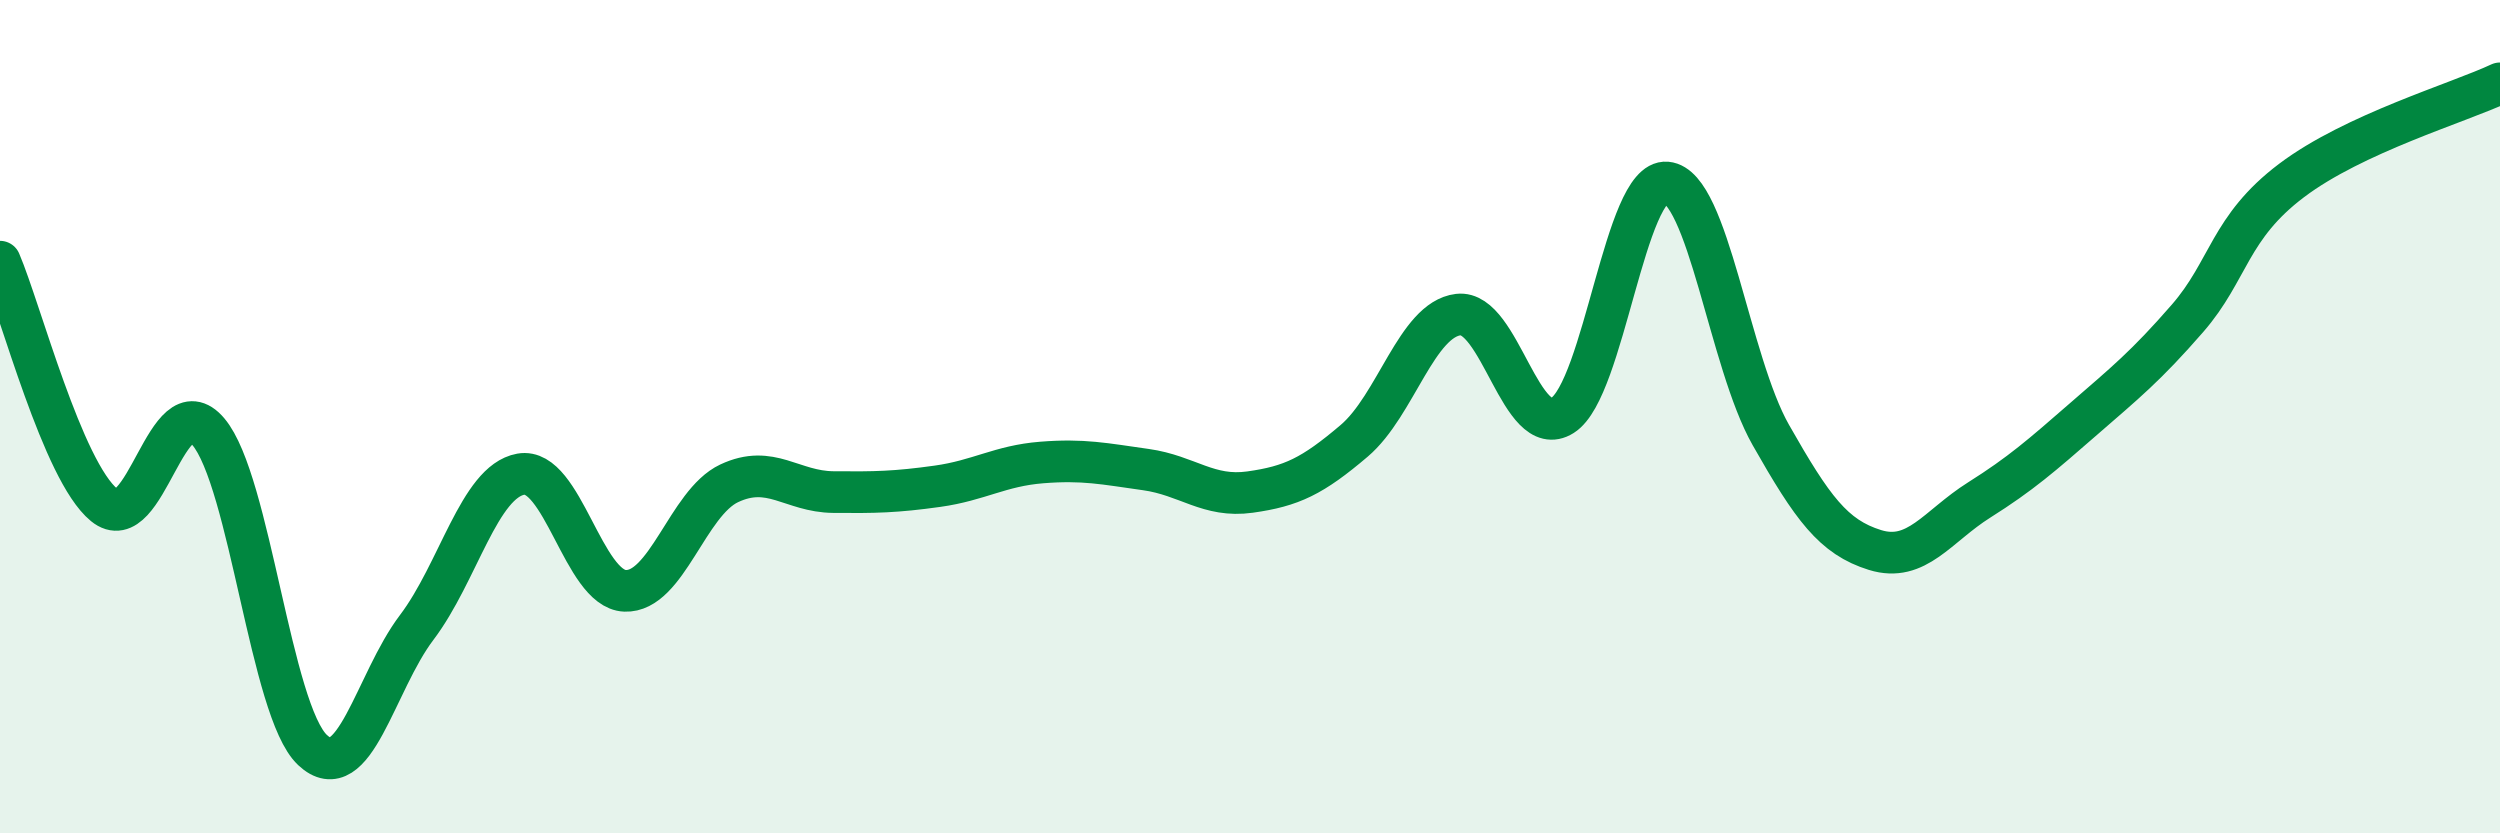 
    <svg width="60" height="20" viewBox="0 0 60 20" xmlns="http://www.w3.org/2000/svg">
      <path
        d="M 0,6.28 C 0.5,7.45 1.5,11.3 2.5,12.12 C 3.5,12.94 4,9.18 5,10.36 C 6,11.54 6.5,17.06 7.5,18 C 8.5,18.94 9,16.38 10,15.06 C 11,13.74 11.5,11.56 12.5,11.38 C 13.5,11.2 14,14.14 15,14.18 C 16,14.22 16.5,12.07 17.5,11.6 C 18.5,11.13 19,11.8 20,11.81 C 21,11.82 21.5,11.81 22.5,11.67 C 23.5,11.53 24,11.18 25,11.1 C 26,11.02 26.5,11.13 27.5,11.27 C 28.5,11.41 29,11.95 30,11.81 C 31,11.67 31.5,11.43 32.5,10.58 C 33.5,9.73 34,7.67 35,7.55 C 36,7.43 36.5,10.6 37.5,9.97 C 38.5,9.34 39,4.29 40,4.38 C 41,4.47 41.5,8.68 42.5,10.44 C 43.5,12.2 44,12.89 45,13.2 C 46,13.51 46.5,12.63 47.5,12 C 48.5,11.37 49,10.93 50,10.06 C 51,9.19 51.5,8.79 52.5,7.64 C 53.5,6.49 53.5,5.46 55,4.33 C 56.5,3.2 59,2.47 60,2L60 20L0 20Z"
        fill="#008740"
        opacity="0.1"
        stroke-linecap="round"
        stroke-linejoin="round"
      />
      <path
        d="M 0,6.28 C 0.5,7.45 1.5,11.3 2.5,12.12 C 3.5,12.94 4,9.18 5,10.36 C 6,11.54 6.5,17.06 7.5,18 C 8.5,18.94 9,16.38 10,15.06 C 11,13.74 11.5,11.56 12.5,11.38 C 13.5,11.2 14,14.14 15,14.18 C 16,14.22 16.5,12.07 17.5,11.6 C 18.5,11.13 19,11.8 20,11.81 C 21,11.82 21.5,11.81 22.5,11.67 C 23.5,11.53 24,11.18 25,11.1 C 26,11.02 26.5,11.13 27.5,11.27 C 28.5,11.41 29,11.95 30,11.81 C 31,11.67 31.5,11.43 32.5,10.58 C 33.5,9.73 34,7.67 35,7.55 C 36,7.43 36.5,10.6 37.5,9.97 C 38.5,9.34 39,4.29 40,4.38 C 41,4.47 41.5,8.68 42.5,10.44 C 43.5,12.2 44,12.89 45,13.2 C 46,13.51 46.5,12.63 47.5,12 C 48.5,11.37 49,10.93 50,10.06 C 51,9.19 51.5,8.79 52.5,7.64 C 53.5,6.49 53.5,5.46 55,4.33 C 56.5,3.2 59,2.47 60,2"
        stroke="#008740"
        stroke-width="1"
        fill="none"
        stroke-linecap="round"
        stroke-linejoin="round"
      />
    </svg>
  